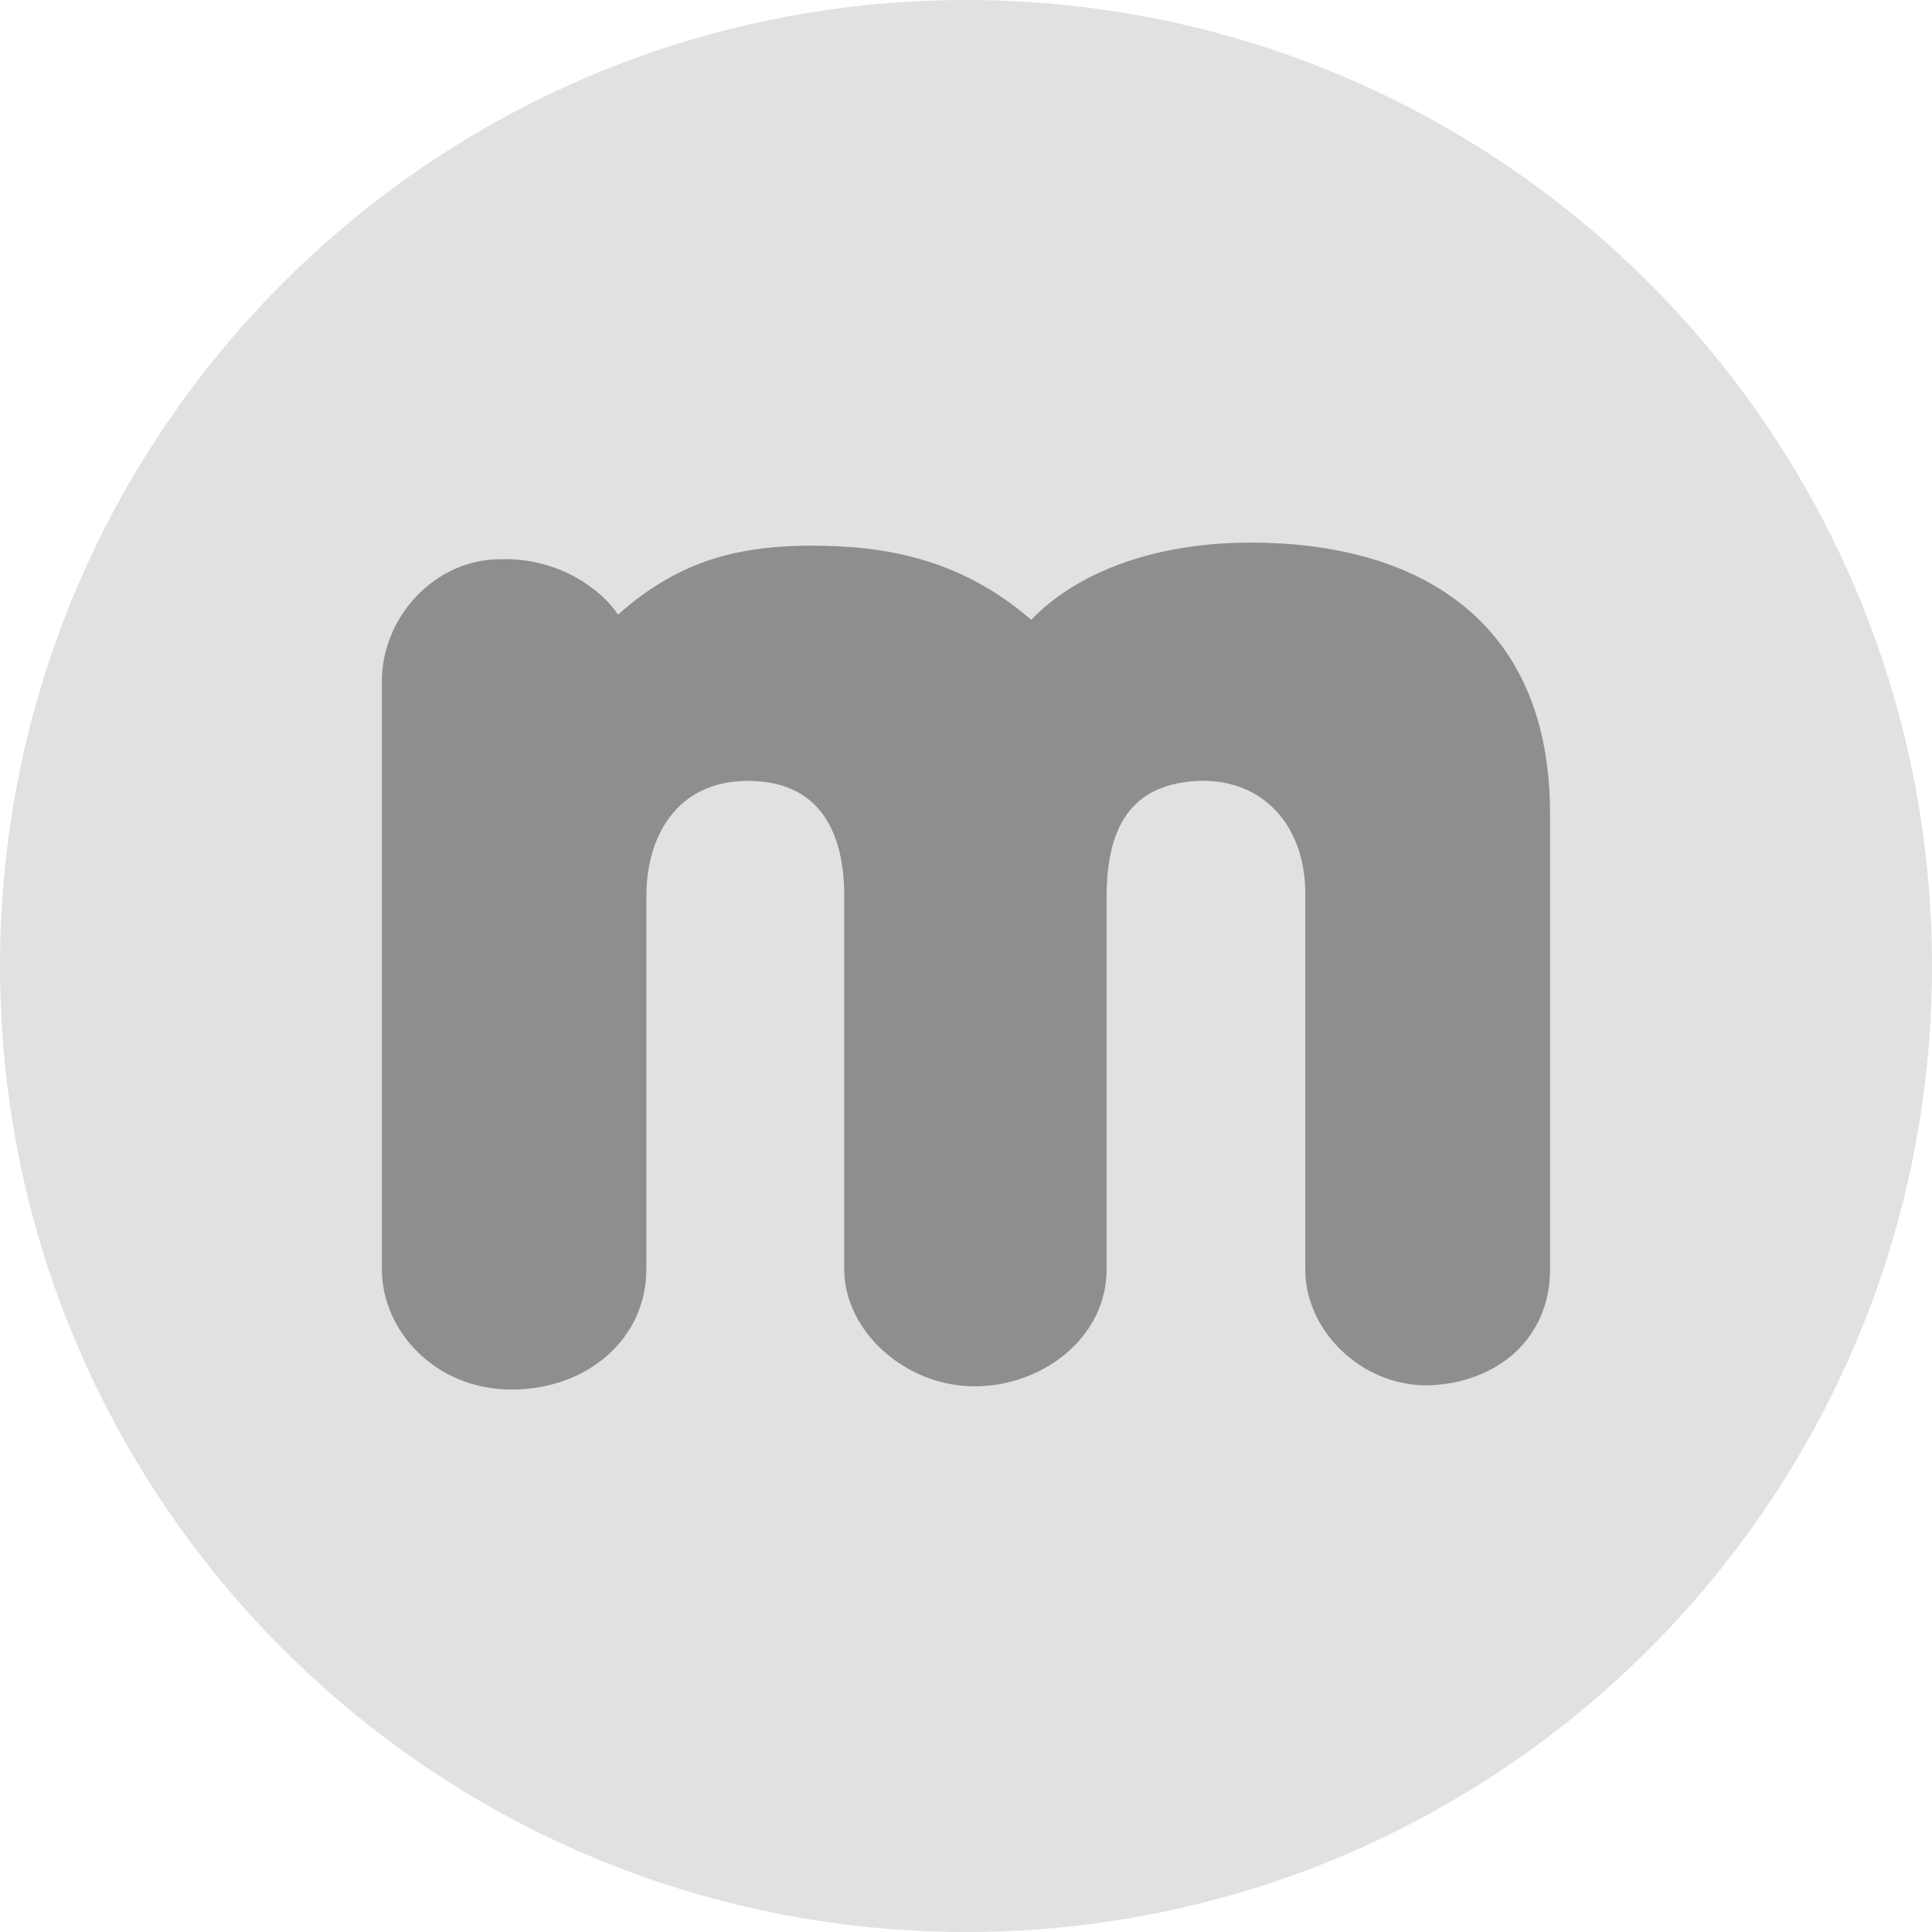 <?xml version="1.0" encoding="UTF-8" standalone="no"?>
<!DOCTYPE svg PUBLIC "-//W3C//DTD SVG 1.1//EN" "http://www.w3.org/Graphics/SVG/1.1/DTD/svg11.dtd">
<svg width="100%" height="100%" viewBox="0 0 32 32" version="1.1" xmlns="http://www.w3.org/2000/svg" xmlns:xlink="http://www.w3.org/1999/xlink" xml:space="preserve" xmlns:serif="http://www.serif.com/" style="fill-rule:evenodd;clip-rule:evenodd;stroke-linejoin:round;stroke-miterlimit:2;">
    <path d="M0,16.001C0,7.164 7.162,0 16,0C24.835,0 32,7.164 32,16.001C32,24.838 24.835,32 16,32C7.162,32 0,24.837 0,16.001Z" style="fill:rgb(225,225,225);fill-rule:nonzero;"/>
    <path d="M25.673,21.023L25.673,13.471C25.673,10.232 23.439,8.987 20.718,8.987C19.068,8.987 17.809,9.507 17.08,10.266C15.885,9.229 14.604,9.038 13.444,9.038C12.075,9.038 11.158,9.367 10.237,10.179C9.963,9.767 9.251,9.229 8.283,9.263C7.208,9.263 6.325,10.213 6.325,11.287L6.325,21.023C6.325,22.04 7.208,23.015 8.473,23.015C9.738,23.015 10.706,22.165 10.706,21.023L10.706,14.84C10.706,13.854 11.21,12.934 12.387,12.934C13.566,12.934 13.983,13.767 13.983,14.84L13.983,21.023C13.983,22.04 14.985,22.962 16.146,22.962C17.255,22.962 18.329,22.165 18.329,21.023L18.329,14.853C18.329,13.576 18.829,12.968 19.887,12.932C20.943,12.916 21.62,13.695 21.62,14.802L21.62,21.039C21.62,22.024 22.535,22.961 23.66,22.946C24.81,22.907 25.674,22.164 25.674,21.021L25.674,21.023L25.672,21.023L25.672,21.022L25.673,21.023Z" style="fill:rgb(142,142,143);fill-rule:nonzero;"/>
</svg>
